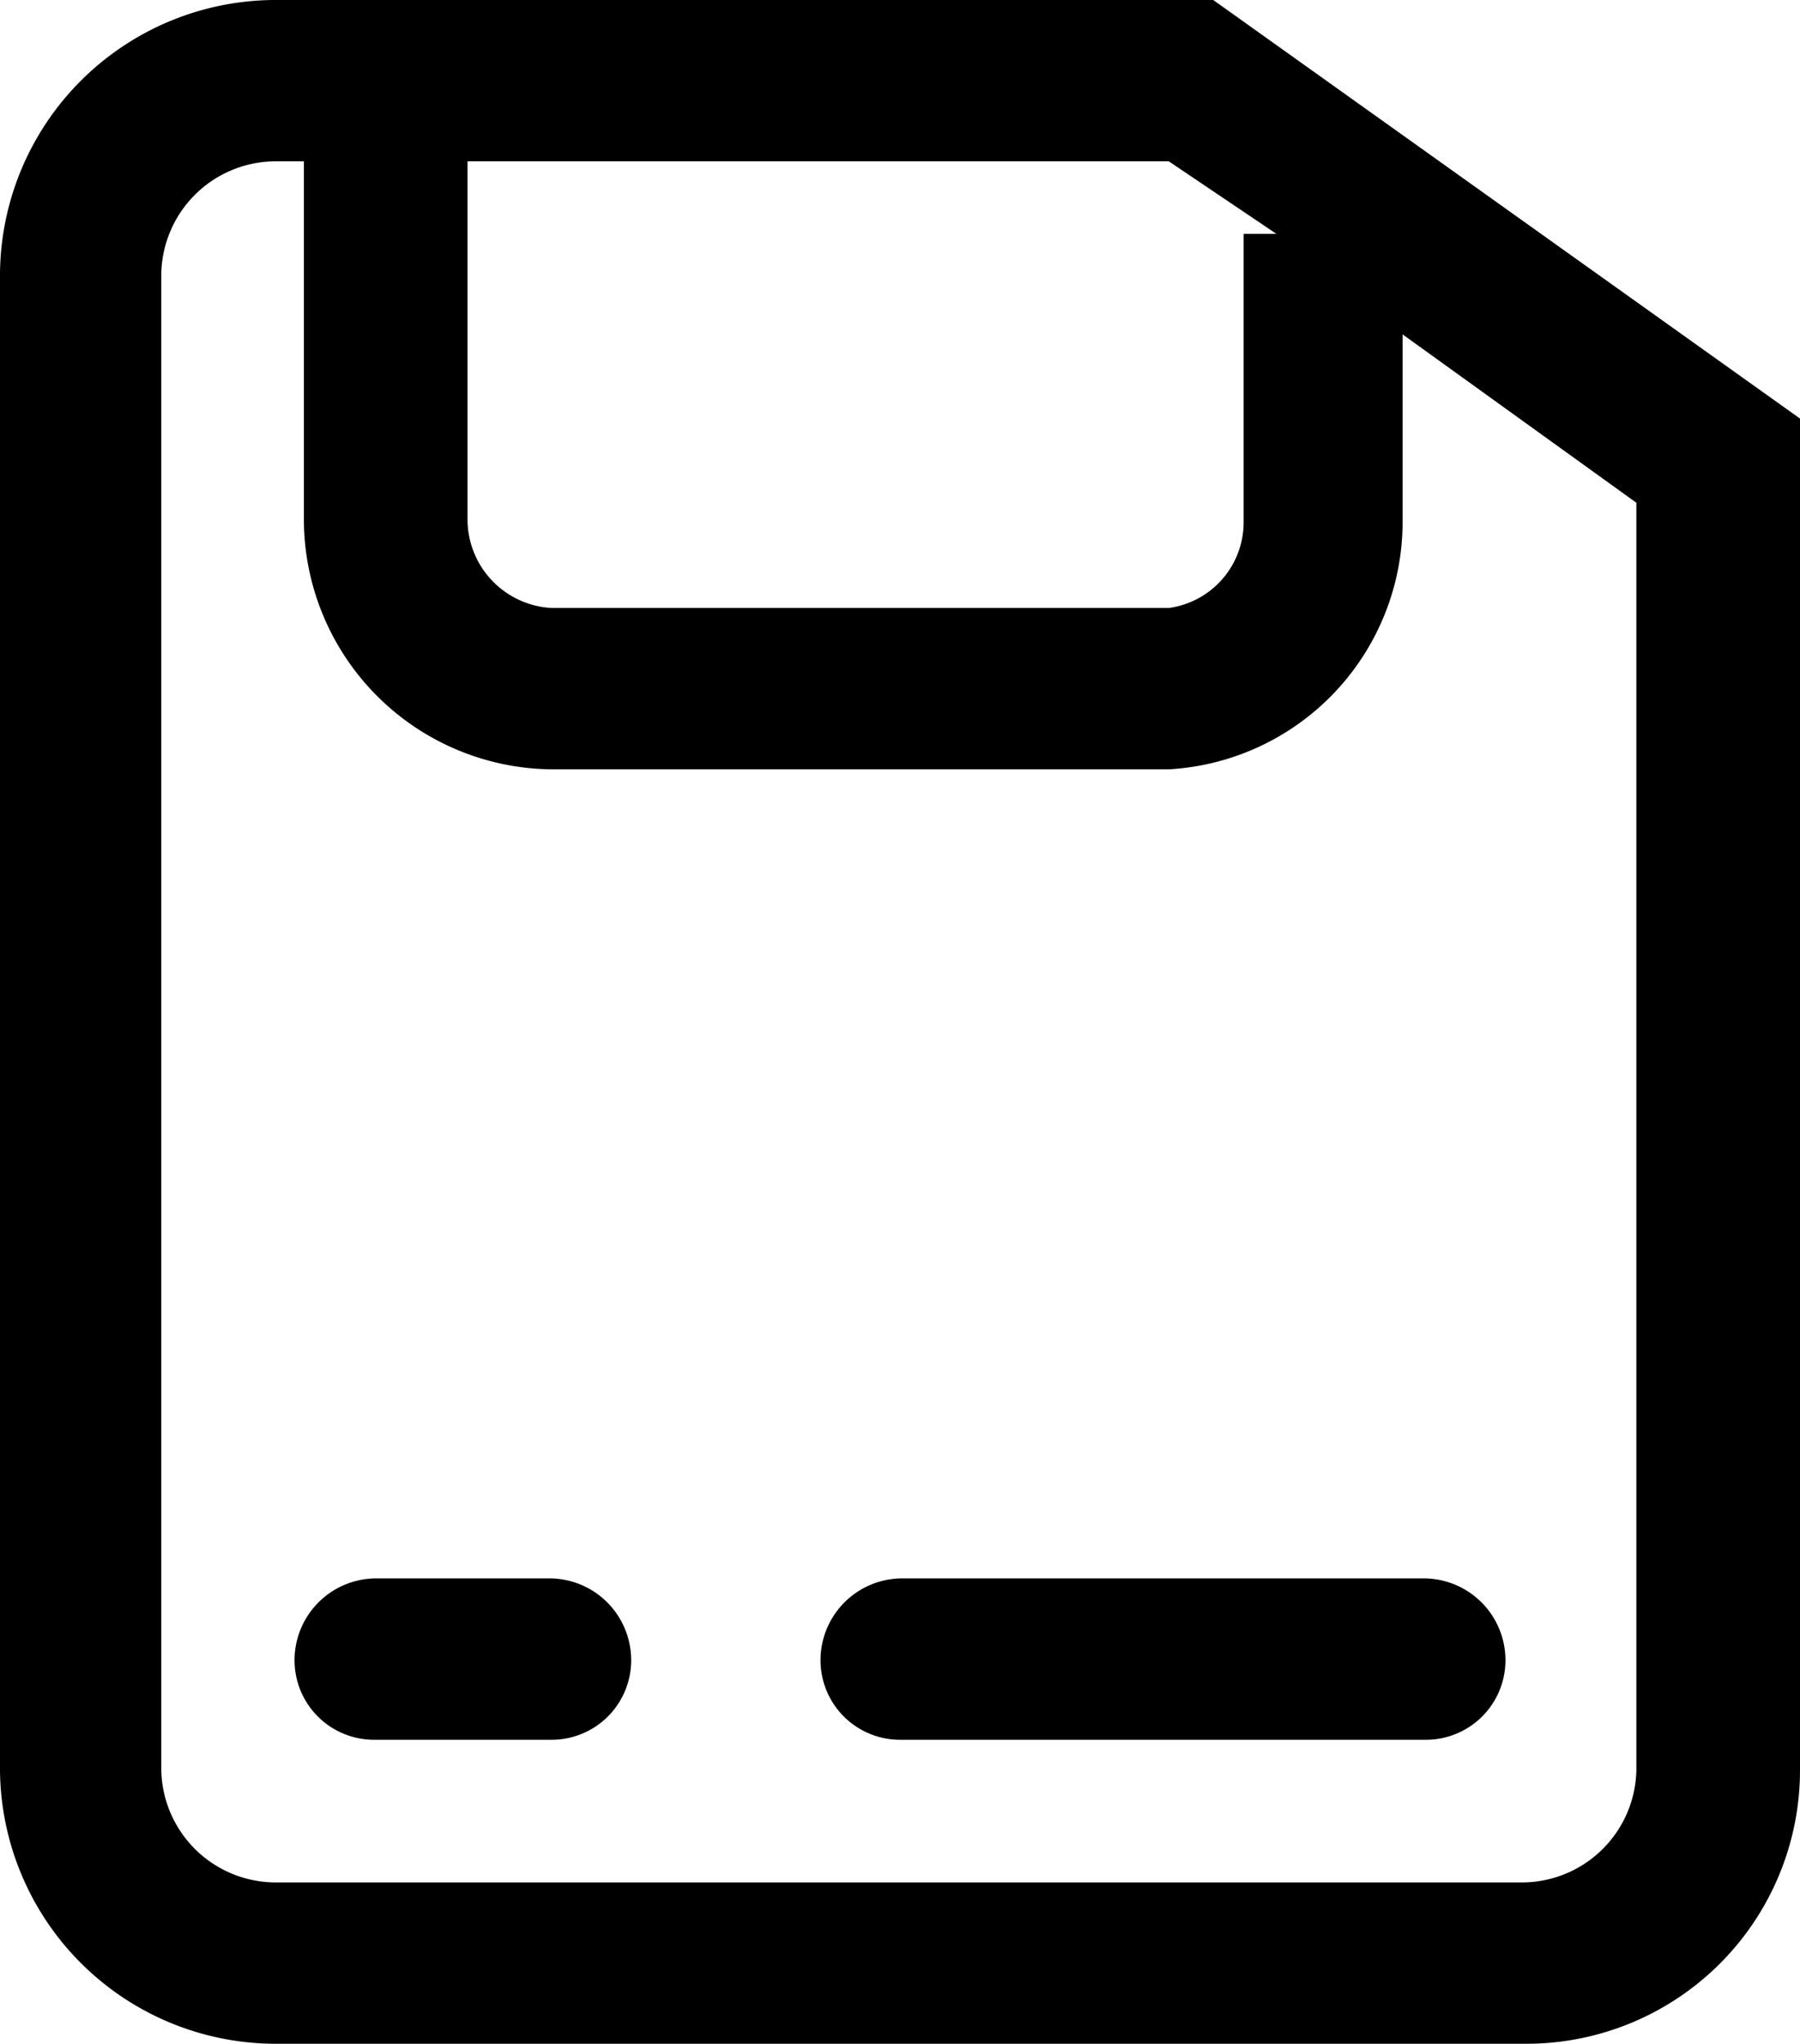 <svg xmlns="http://www.w3.org/2000/svg" viewBox="0 0 7.7 8.74"><g id="Layer_2" data-name="Layer 2"><g id="Layer_1-2" data-name="Layer 1"><path d="M5.19,0h-4A1.18,1.18,0,0,0,0,1.17v6.4A1.18,1.18,0,0,0,1.17,8.74H6.53A1.17,1.17,0,0,0,7.7,7.57V1.79Zm.27,1H5.32V2.23A.37.37,0,0,1,5,2.6H2.36A.38.38,0,0,1,2,2.23V.69H5ZM7,7.57a.49.49,0,0,1-.48.48H1.17a.49.49,0,0,1-.48-.48V1.17A.49.49,0,0,1,1.17.69H1.3V2.23A1.07,1.07,0,0,0,2.36,3.29H5A1.06,1.06,0,0,0,6,2.23v-.8l1,.72Z"/><path d="M3.85,6.75a.35.35,0,0,0-.34.35.34.34,0,0,0,.34.34H6.1a.34.34,0,0,0,.34-.34.35.35,0,0,0-.34-.35Z"/><path d="M2.36,6.75H1.6a.35.35,0,0,0-.34.35.34.34,0,0,0,.34.34h.76A.34.34,0,0,0,2.7,7.1.35.35,0,0,0,2.36,6.75Z"/></g></g></svg>